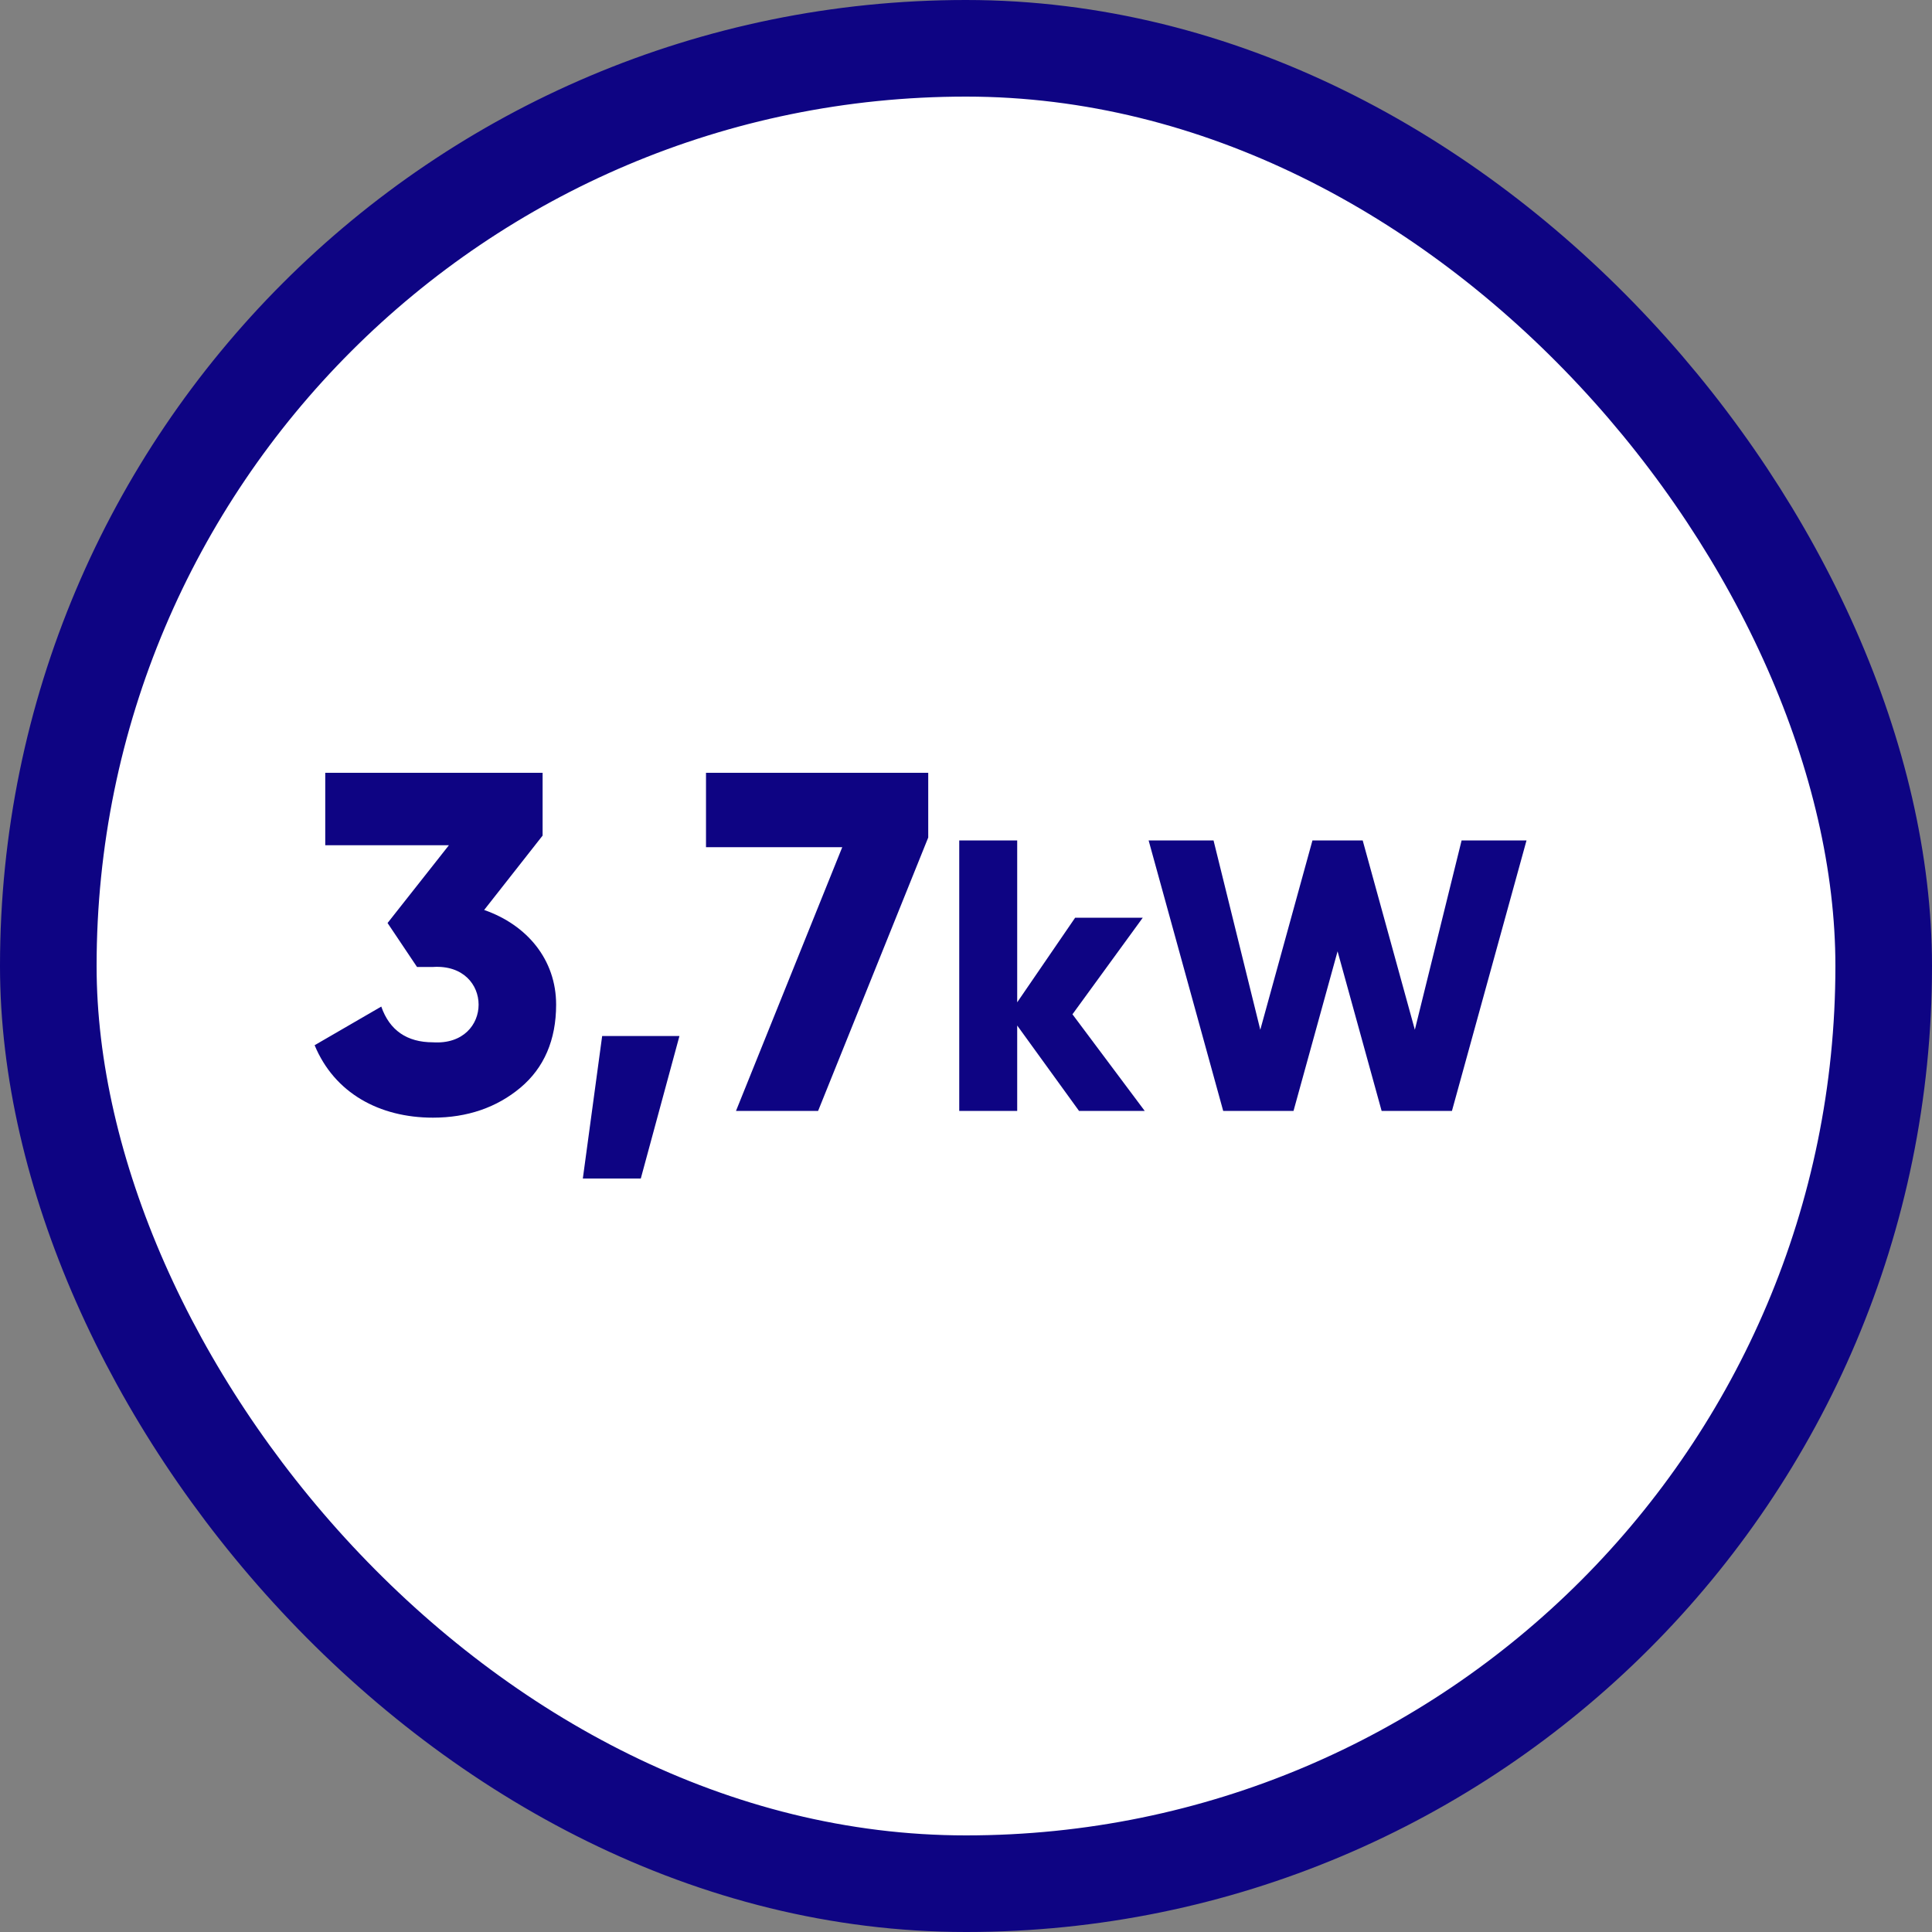 <svg width="40" height="40" viewBox="0 0 40 40" fill="none" xmlns="http://www.w3.org/2000/svg">
<rect x="0" y="0" width="40" height="40" fill="#808080" stroke="none"/>
<rect x="1" y="1" width="38" height="38" rx="19" fill="white"/>
<path d="M11.234 17.3V16H6.734V17.5H9.294L8.024 19.11L8.634 20.02H8.964C10.224 19.94 10.224 21.66 8.964 21.58C8.424 21.58 8.064 21.33 7.894 20.84L6.514 21.64C6.924 22.63 7.854 23.14 8.964 23.14C9.674 23.14 10.284 22.93 10.774 22.52C11.264 22.11 11.514 21.53 11.514 20.8C11.514 19.87 10.914 19.15 10.024 18.84L11.234 17.3Z" fill="#0E0483"/>
<path d="M12.467 21.45L12.067 24.4H13.267L14.067 21.45H12.467Z" fill="#0E0483"/>
<path d="M14.617 17.54H17.438L15.238 23H16.938L19.218 17.34V16H14.617V17.54Z" fill="#0E0483"/>
<path d="M22.204 21L23.66 19H22.26L21.06 20.752V17.4H19.86V23H21.06V21.232L22.34 23H23.7L22.204 21Z" fill="#0E0483"/>
<path d="M26.781 23L27.693 19.696L28.605 23H30.061L31.605 17.4H30.261L29.293 21.32L28.213 17.4H27.173L26.093 21.32L25.125 17.4H23.781L25.325 23H26.781Z" fill="#0E0483"/>
<rect x="1" y="1" width="38" height="38" rx="19" stroke="#0E0483" stroke-width="2"/>
</svg>
